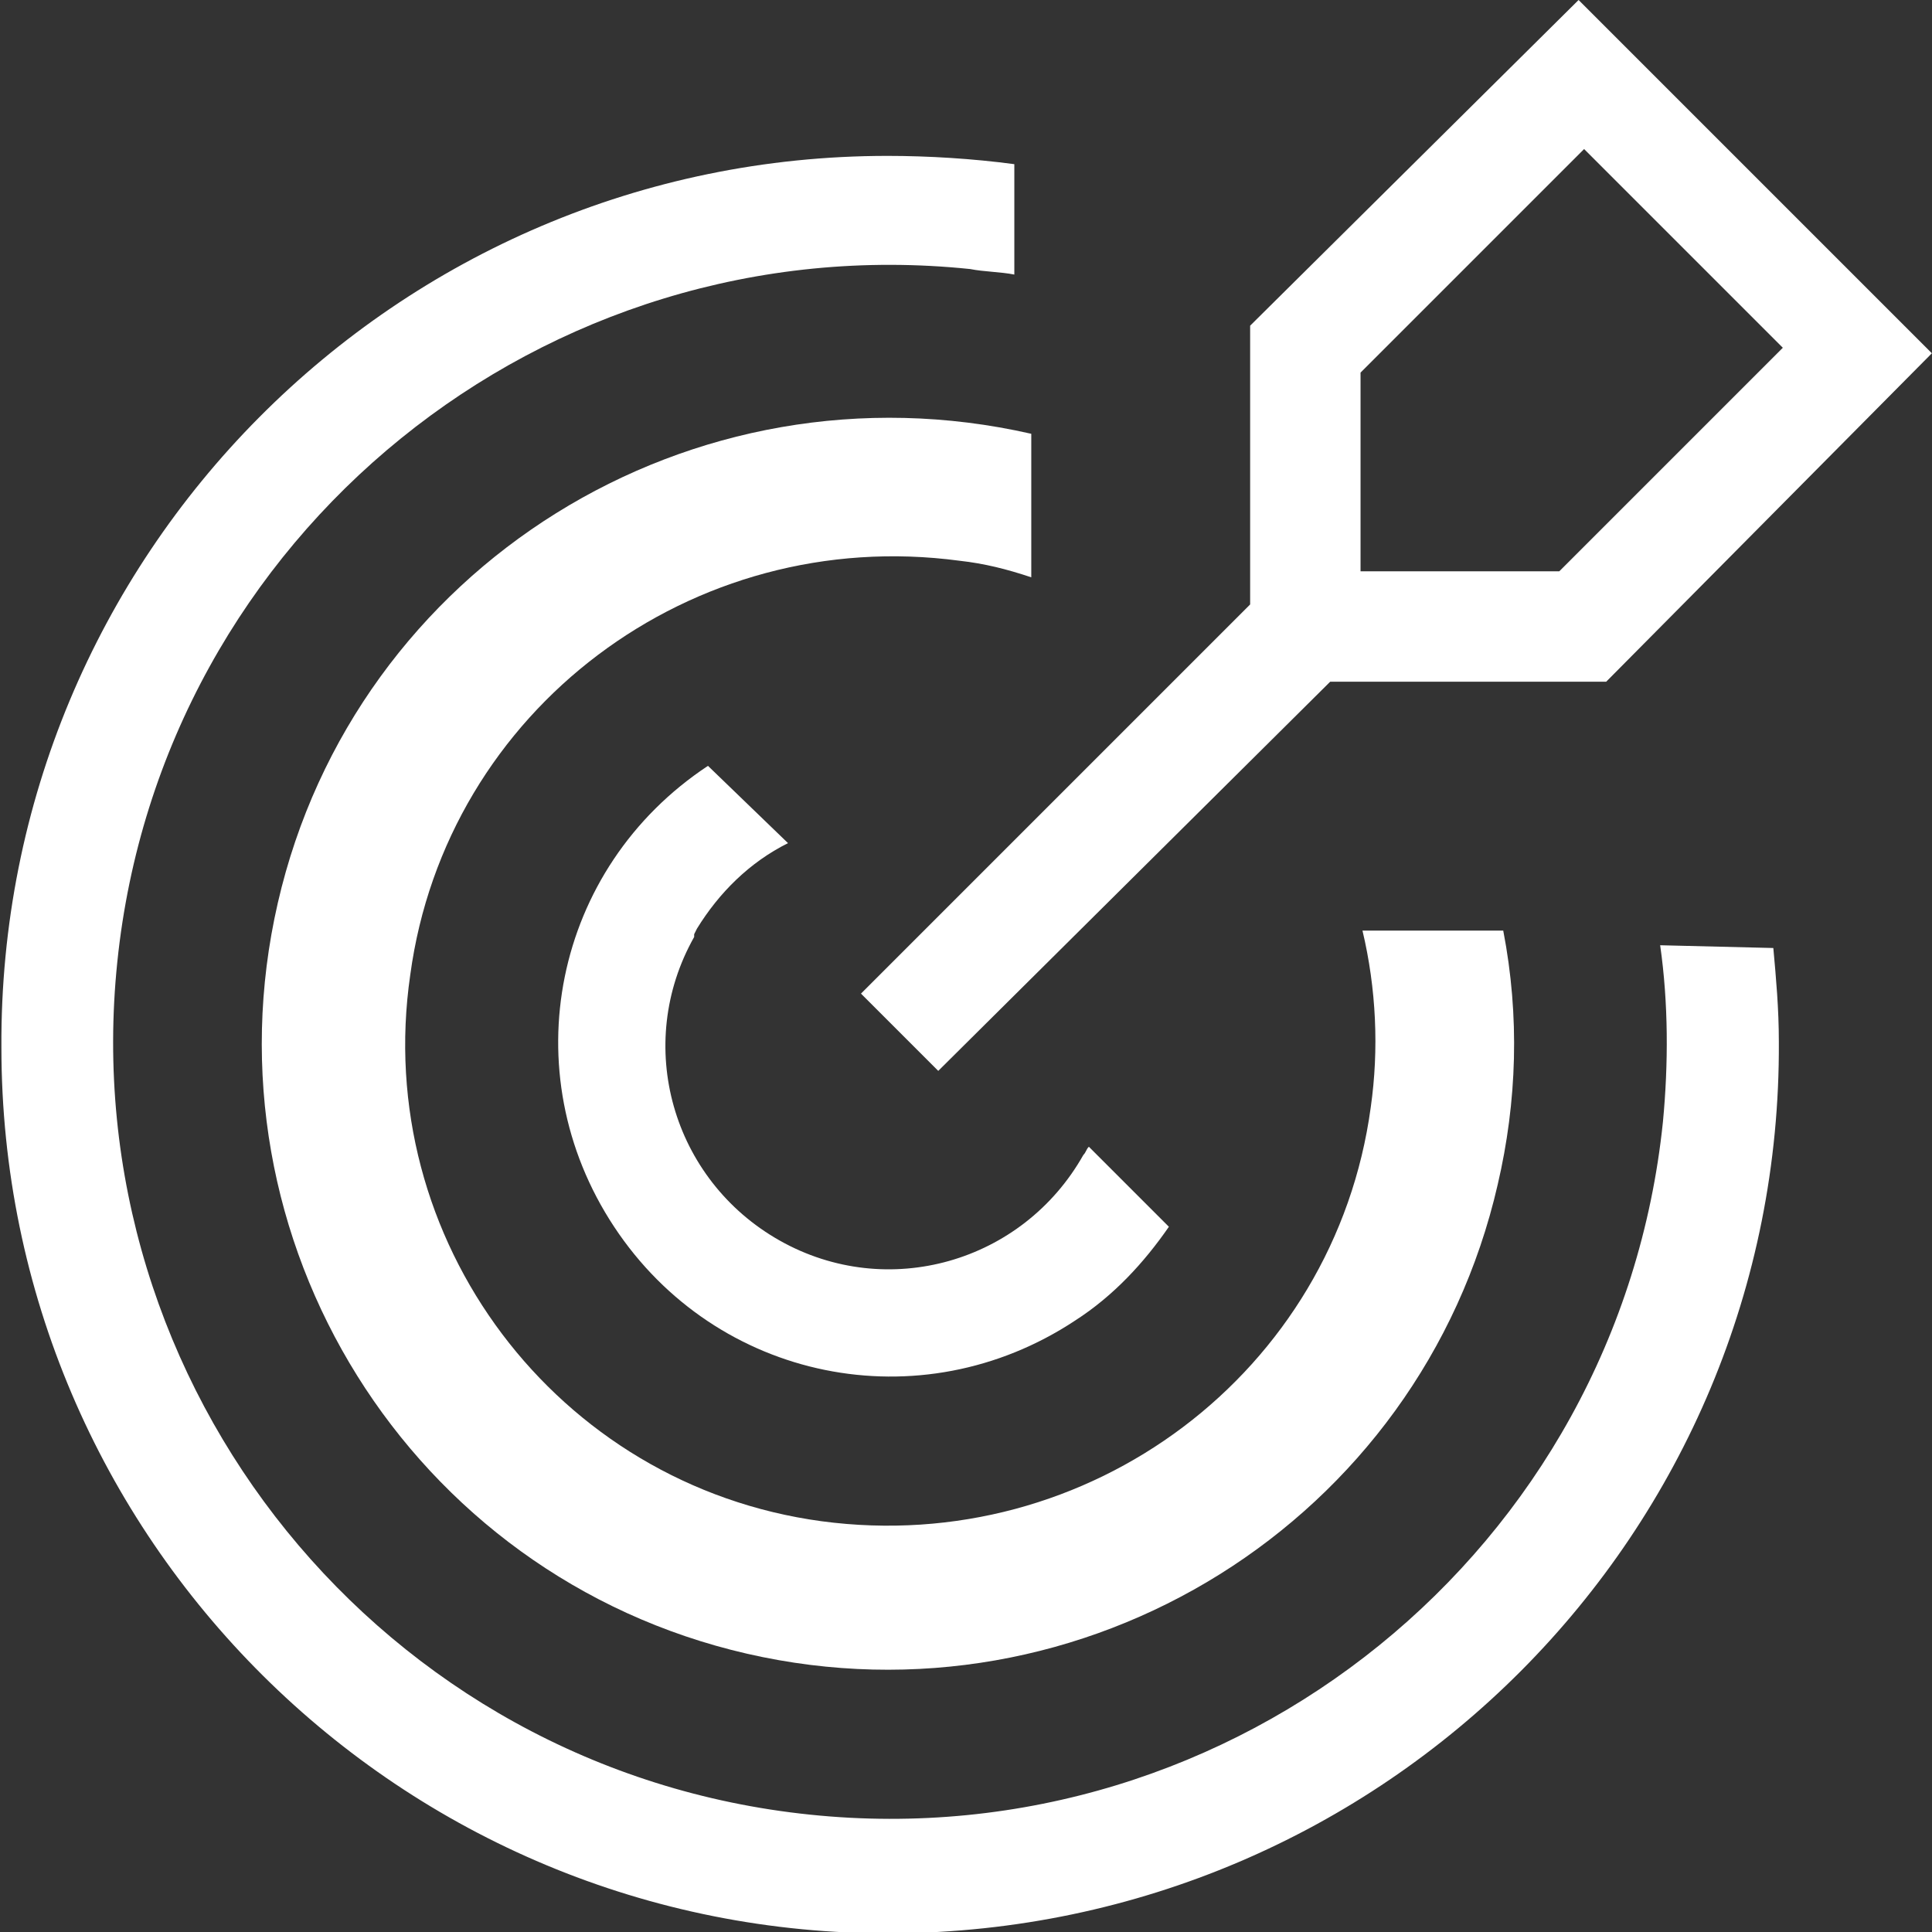 <?xml version="1.0" encoding="utf-8"?>
<!-- Generator: Adobe Illustrator 27.0.0, SVG Export Plug-In . SVG Version: 6.00 Build 0)  -->
<svg version="1.1" id="Ebene_1" xmlns="http://www.w3.org/2000/svg" xmlns:xlink="http://www.w3.org/1999/xlink" x="0px" y="0px"
	 viewBox="0 0 70 70" style="enable-background:new 0 0 70 70;" xml:space="preserve">
<rect x="0" y="0" width="70" height="70" fill="#333333" stroke="none"/>
<style type="text/css">
	.st0{fill:#FFFFFF;}
</style>
<g id="icn-rekrutierung-typ-content" transform="translate(-421.149 -550.752)">
	<path id="Path_277-2" class="st0" d="M446.8,578.5c-5.6,3.7-7.1,11.1-3.4,16.7c3.7,5.6,11.1,7.1,16.7,3.4c1.4-0.9,2.5-2.1,3.4-3.4
		l-2.9-2.9c-0.1,0.1-0.1,0.2-0.2,0.3c-2.2,3.9-7.1,5.3-11,3.1c-3.9-2.2-5.3-7.1-3.1-11c0,0,0-0.1,0-0.1l0.1-0.2
		c0.8-1.3,1.9-2.4,3.3-3.1L446.8,578.5z"/>
	<path id="Path_278" class="st0" d="M481.3,585c0.3,2.1,0.3,4.3,0.1,6.4c-1.6,15.5-15.5,26.7-30.9,25.1
		c-15.5-1.6-26.7-15.5-25.1-30.9c1.6-15.5,15.5-26.7,30.9-25.1c0,0,0,0,0,0l0,0c0.5,0.1,1.1,0.1,1.6,0.2v-4
		c-1.5-0.2-3.1-0.3-4.6-0.3c-17.8,0-32.2,14.5-32.1,32.3c0,17.8,14.5,32.2,32.3,32.1s32.2-14.5,32.1-32.3c0-1.2-0.1-2.3-0.2-3.4
		L481.3,585z"/>
	<path id="Path_279" class="st0" d="M457.9,571v-4.1c-12-2.5-23.8,5.1-26.3,17.1c-2.5,12,5.1,23.8,17.1,26.3
		c12,2.5,23.8-5.1,26.3-17.1c0.6-2.7,0.6-5.4,0.2-8.2h-4c1.9,9.8-4.5,19.3-14.3,21.2c-9.8,1.9-19.3-4.5-21.2-14.3
		c-1.9-9.8,4.5-19.3,14.3-21.2C452.6,570.2,455.3,570.3,457.9,571L457.9,571z"/>
	<g id="Group_4933-2" transform="translate(430.614 565.869)">
		<path id="Path_280" class="st0" d="M39.9,18.6L39.9,18.6C39.9,18.7,39.9,18.7,39.9,18.6c0.5,2.1,0.6,4.3,0.3,6.4
			c-1.3,9.6-10.2,16.3-19.9,15C10.7,38.7,4,29.8,5.4,20.2c1.3-9.6,10.2-16.3,19.9-15c0.9,0.1,1.7,0.3,2.6,0.6V0.6
			C15.6-2.2,3.4,5.4,0.6,17.6c-2.8,12.2,4.8,24.4,17,27.2c12.2,2.8,24.4-4.8,27.2-17c0.7-3,0.8-6.1,0.2-9.2L39.9,18.6z"/>
	</g>
	<g id="Group_4934-2" transform="translate(452.344 550.752)">
		<path id="Path_281" class="st0" d="M26,0L14.1,11.8v10.1L0,36l2.8,2.8L17,24.7h10l11.8-11.9L26,0z M25.3,20.7h-7.2v-7.2l8.1-8.1
			l7.2,7.2L25.3,20.7z"/>
	</g>
</g>
</svg>
